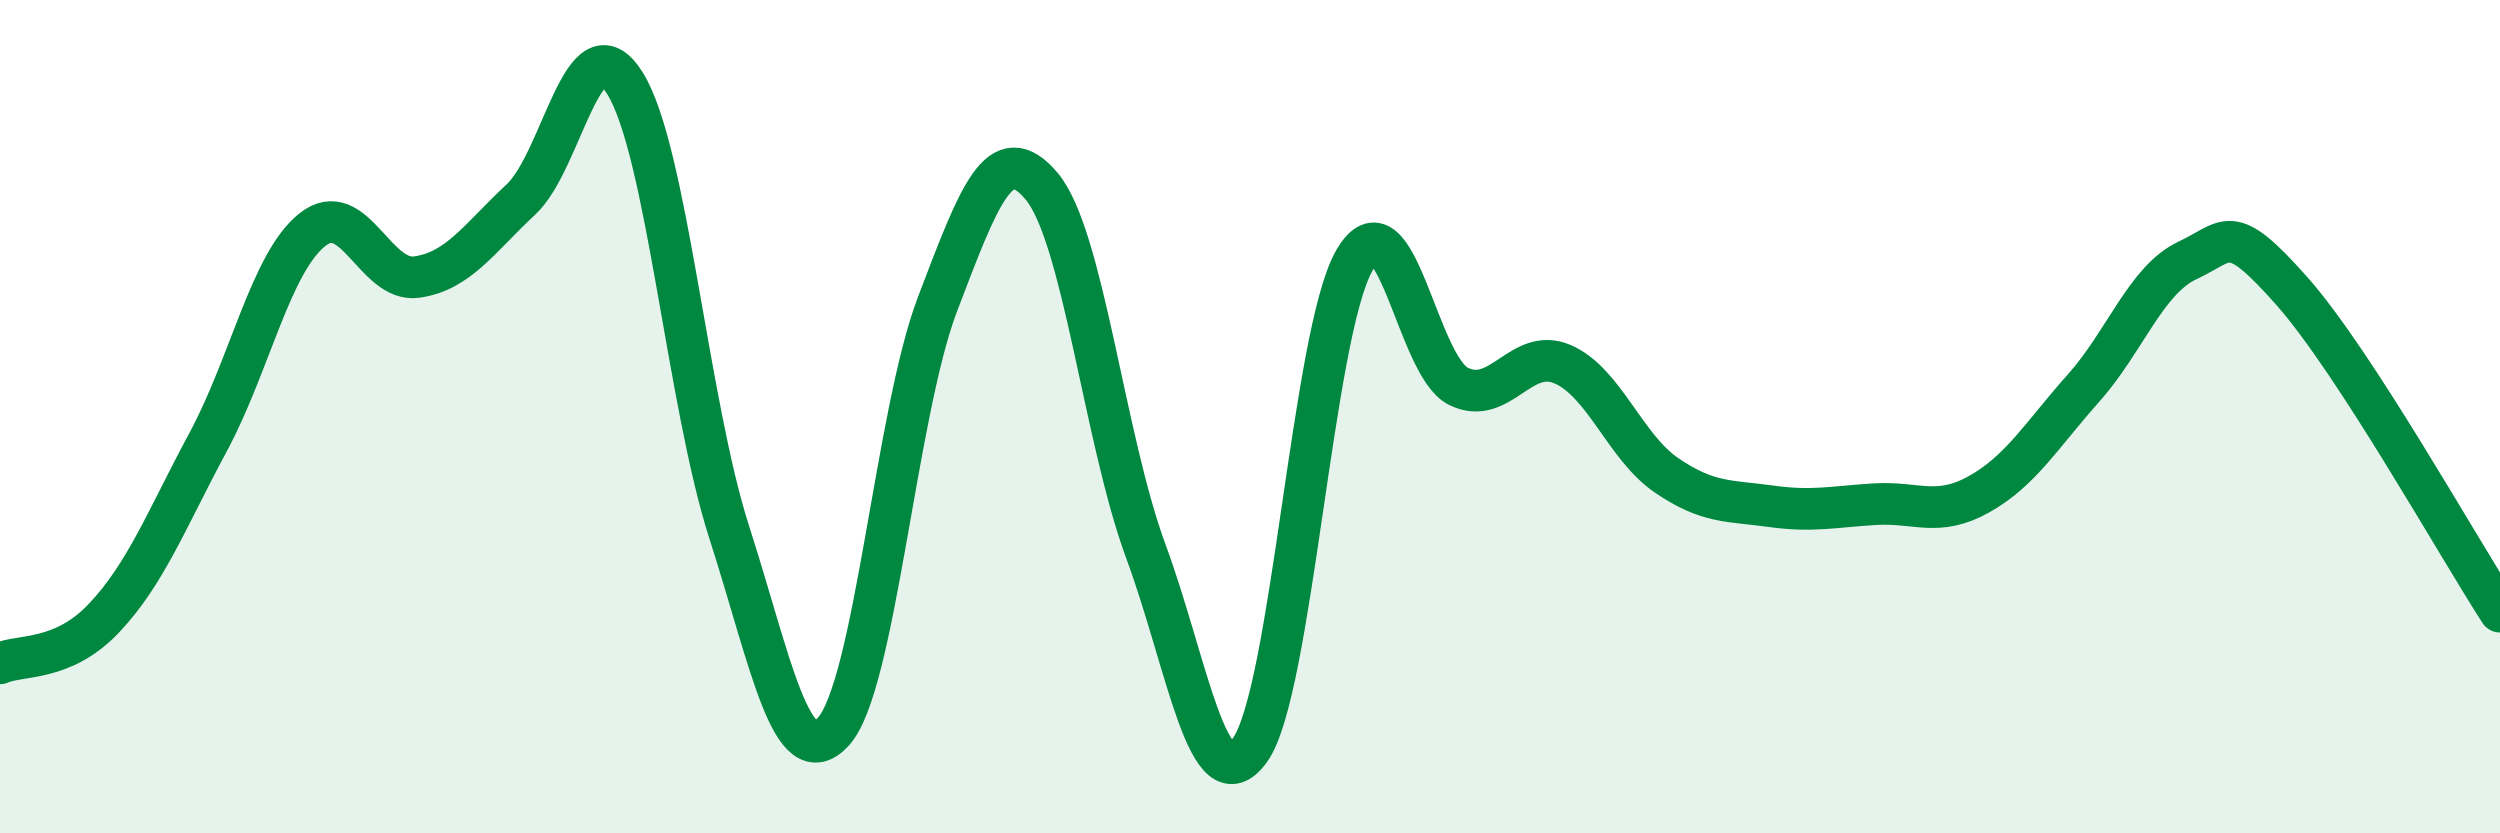 
    <svg width="60" height="20" viewBox="0 0 60 20" xmlns="http://www.w3.org/2000/svg">
      <path
        d="M 0,15.92 C 0.5,15.7 1.5,15.89 2.5,14.83 C 3.5,13.77 4,12.46 5,10.6 C 6,8.74 6.5,6.3 7.5,5.51 C 8.5,4.72 9,6.79 10,6.65 C 11,6.51 11.5,5.72 12.5,4.79 C 13.5,3.86 14,0.4 15,2 C 16,3.6 16.5,9.66 17.5,12.77 C 18.5,15.88 19,18.65 20,17.56 C 21,16.47 21.5,9.92 22.5,7.3 C 23.5,4.68 24,3.28 25,4.47 C 26,5.66 26.5,10.52 27.5,13.23 C 28.5,15.94 29,19.39 30,18 C 31,16.61 31.5,8.01 32.5,6.26 C 33.5,4.51 34,8.77 35,9.27 C 36,9.77 36.5,8.31 37.5,8.74 C 38.5,9.17 39,10.73 40,11.41 C 41,12.09 41.5,12.01 42.5,12.15 C 43.5,12.29 44,12.16 45,12.1 C 46,12.04 46.5,12.42 47.5,11.86 C 48.5,11.3 49,10.44 50,9.32 C 51,8.2 51.5,6.72 52.5,6.25 C 53.5,5.78 53.5,5.29 55,6.98 C 56.5,8.67 59,13.14 60,14.68L60 20L0 20Z"
        fill="#008740"
        opacity="0.1"
        stroke-linecap="round"
        stroke-linejoin="round"
      />
      <path
        d="M 0,15.92 C 0.5,15.7 1.5,15.89 2.5,14.83 C 3.5,13.77 4,12.46 5,10.6 C 6,8.74 6.5,6.3 7.5,5.51 C 8.5,4.72 9,6.79 10,6.65 C 11,6.51 11.5,5.72 12.5,4.79 C 13.5,3.86 14,0.4 15,2 C 16,3.6 16.5,9.66 17.5,12.77 C 18.5,15.88 19,18.65 20,17.56 C 21,16.47 21.5,9.92 22.5,7.3 C 23.5,4.68 24,3.28 25,4.47 C 26,5.66 26.5,10.52 27.5,13.23 C 28.5,15.94 29,19.39 30,18 C 31,16.61 31.5,8.01 32.5,6.26 C 33.5,4.51 34,8.77 35,9.27 C 36,9.77 36.5,8.31 37.5,8.74 C 38.5,9.17 39,10.73 40,11.41 C 41,12.09 41.5,12.01 42.5,12.15 C 43.5,12.29 44,12.16 45,12.1 C 46,12.04 46.5,12.42 47.5,11.86 C 48.5,11.3 49,10.44 50,9.32 C 51,8.2 51.5,6.72 52.5,6.25 C 53.5,5.78 53.5,5.29 55,6.98 C 56.5,8.67 59,13.14 60,14.68"
        stroke="#008740"
        stroke-width="1"
        fill="none"
        stroke-linecap="round"
        stroke-linejoin="round"
      />
    </svg>
  